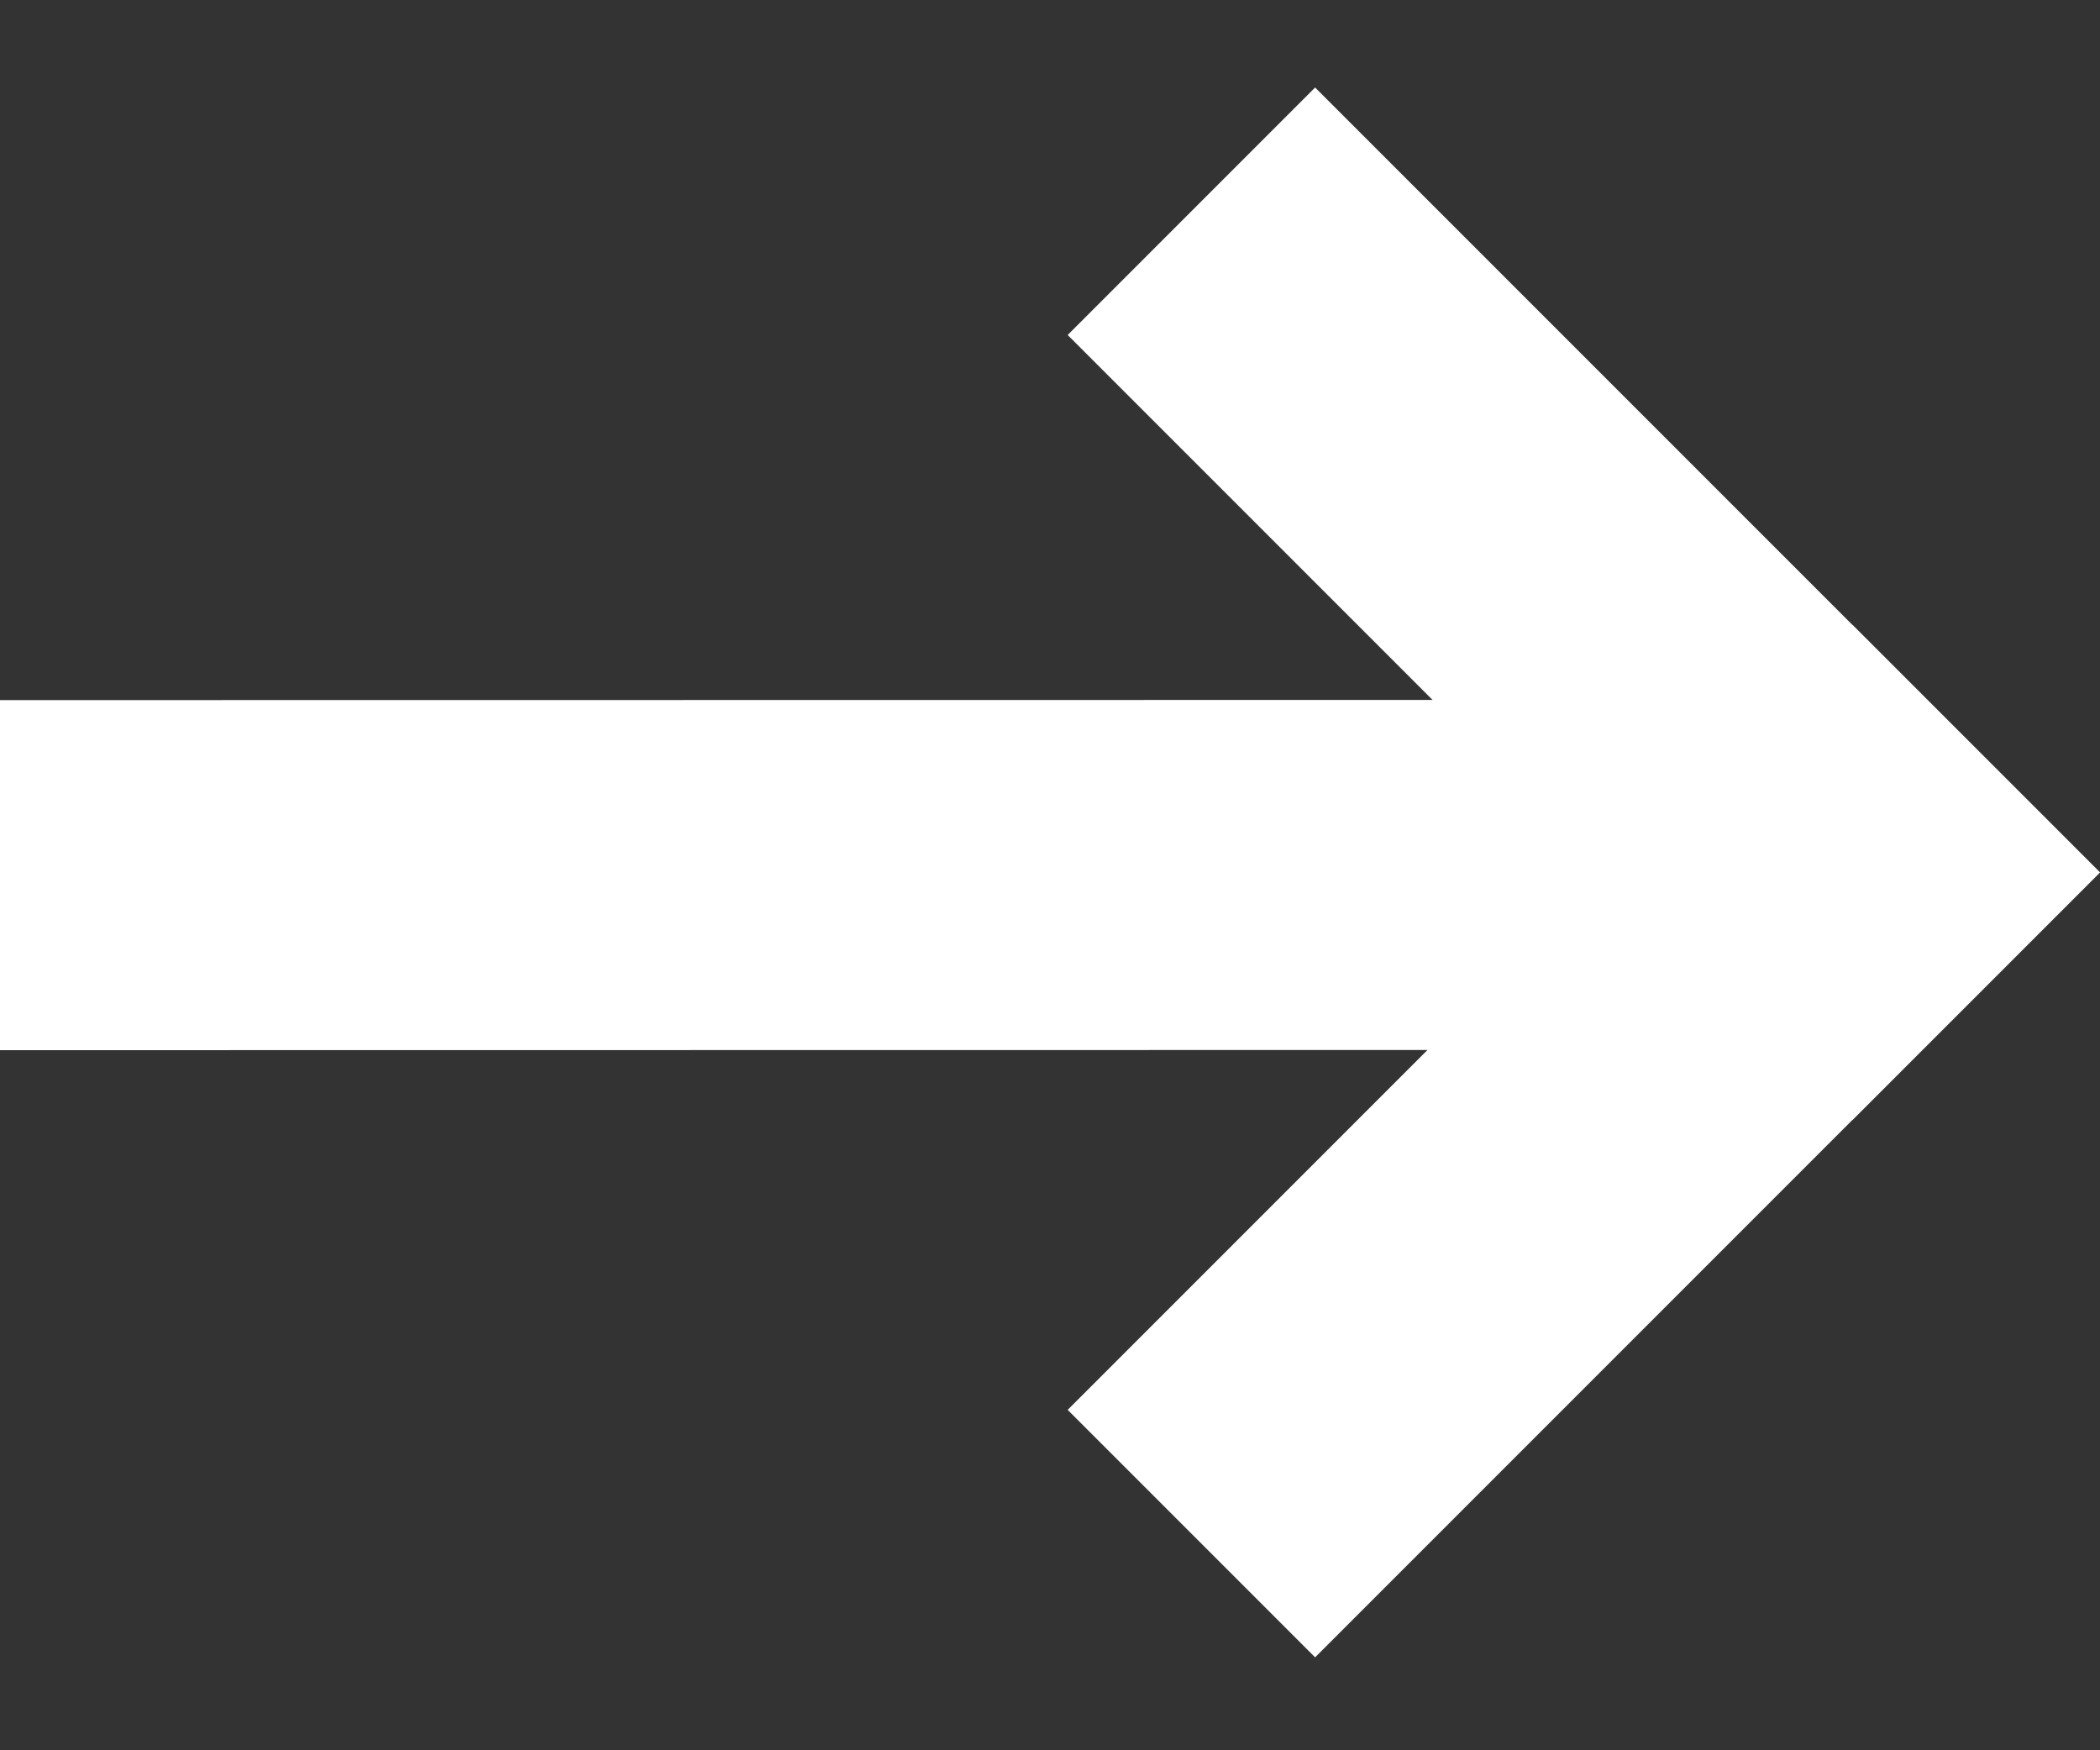 <?xml version="1.0" encoding="UTF-8"?>
<svg width="12px" height="10px" viewBox="0 0 12 10" version="1.1" xmlns="http://www.w3.org/2000/svg" xmlns:xlink="http://www.w3.org/1999/xlink">
    <rect x="0" y="0" width="12" height="10" fill="#333333" stroke="none"/>
    <title>Icon / Arrow Forward / Orange</title>
    <g id="Assets" stroke="none" stroke-width="1" fill="none" fill-rule="evenodd">
        <g transform="translate(-348, -176)" fill="#FFFFFF" id="Glyph-Icons">
            <g transform="translate(80, 80)">
                <g id="Orange" transform="translate(0, 90)">
                    <g id="Icon" transform="translate(268, 6)">
                        <path d="M4.485,0.5 L5.899,1.914 L3.814,3.999 L12,4 L12,6 L3.843,5.999 L5.899,8.055 L4.485,9.469 L1.415,6.399 L1.414,6.399 L6.74349465e-13,4.985 L0.001,4.985 L3.38618023e-14,4.984 L1.414,3.57 L1.415,3.57 L4.485,0.5 Z" transform="translate(6, 4.985) scale(-1, 1) translate(-6, -4.985) "></path>
                    </g>
                </g>
            </g>
        </g>
    </g>
</svg>